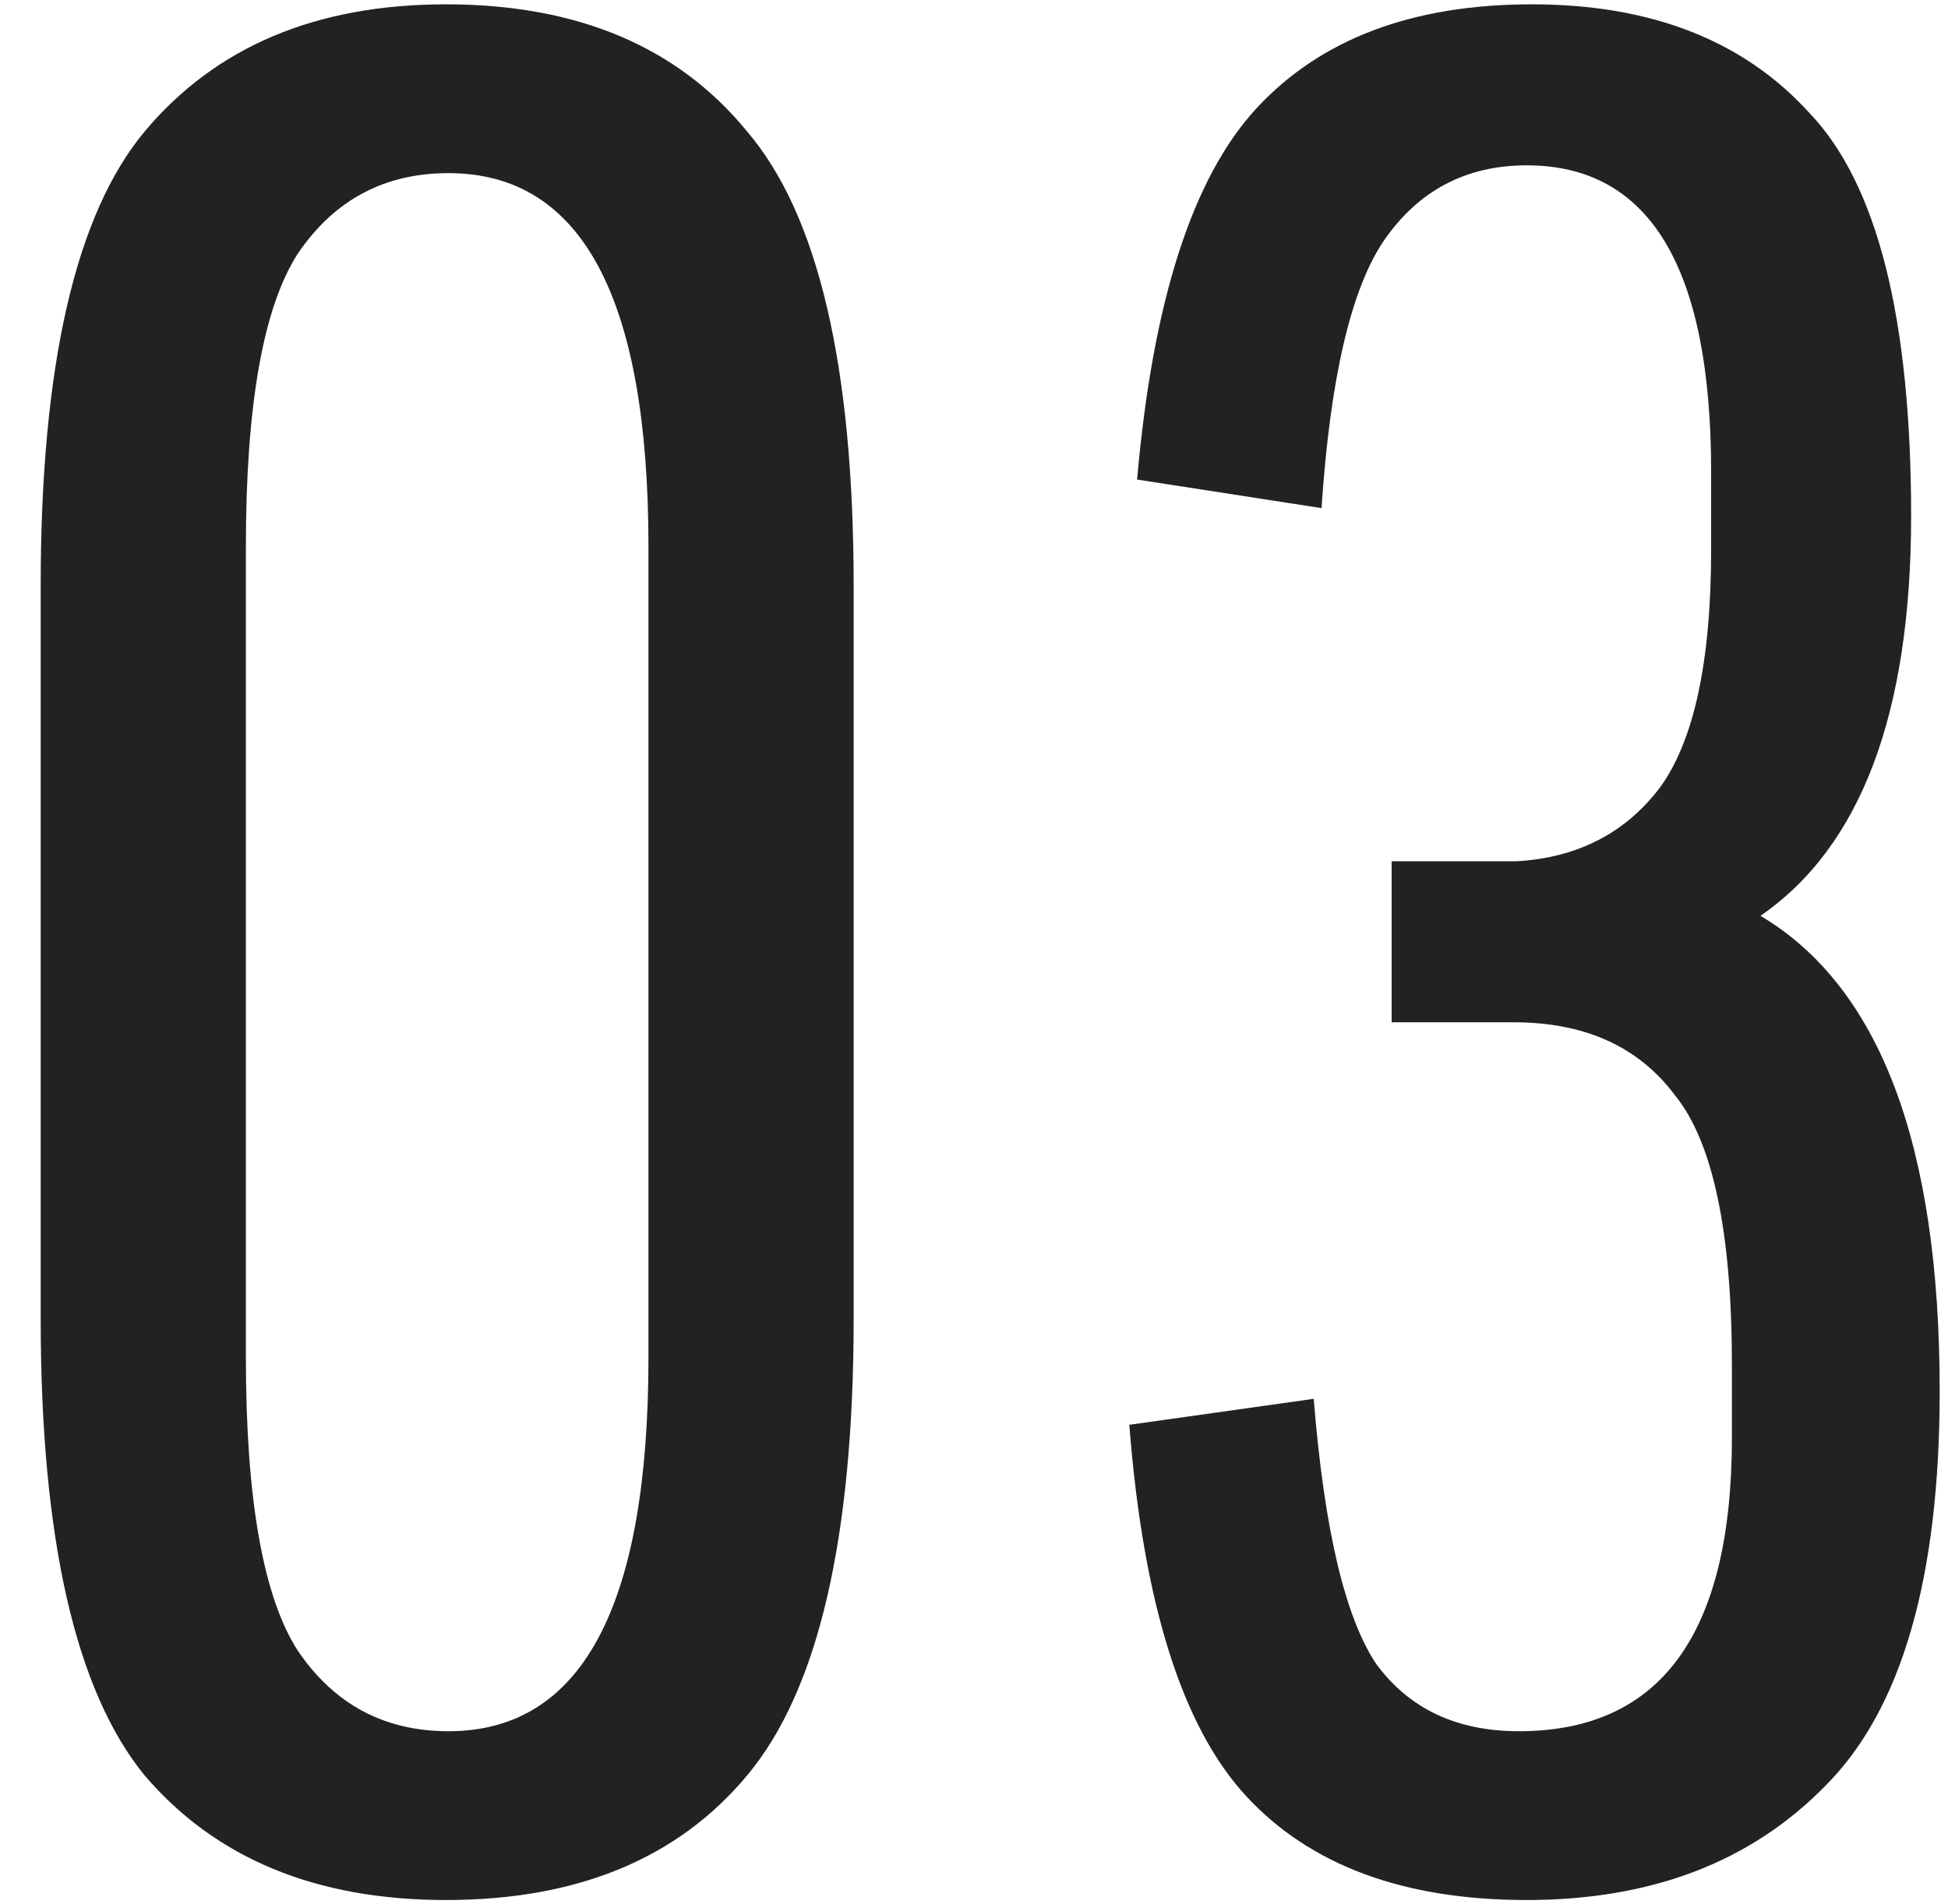 <svg width="45" height="44" viewBox="0 0 45 44" fill="none" xmlns="http://www.w3.org/2000/svg">
<path d="M35.088 40C38.368 40 40.008 37.74 40.008 33.22V31.54C40.008 28.46 39.568 26.38 38.688 25.3C37.848 24.18 36.608 23.62 34.968 23.62H32.148V19.9H35.028C36.428 19.82 37.528 19.26 38.328 18.22C39.128 17.14 39.528 15.3 39.528 12.7V10.9C39.528 6.18 38.108 3.82 35.268 3.82C33.868 3.82 32.768 4.4 31.968 5.56C31.208 6.68 30.728 8.74 30.528 11.74L26.268 11.08C26.628 6.96 27.548 4.1 29.028 2.5C30.508 0.9 32.628 0.1 35.388 0.1C38.148 0.1 40.288 0.94 41.808 2.62C43.368 4.26 44.148 7.36 44.148 11.92C44.148 16.48 42.988 19.56 40.668 21.16C43.428 22.8 44.808 26.46 44.808 32.14C44.808 36.46 43.928 39.5 42.168 41.26C40.448 43.02 38.148 43.9 35.268 43.9C32.428 43.9 30.268 43.1 28.788 41.5C27.308 39.9 26.408 37.04 26.088 32.92L30.348 32.32C30.588 35.32 31.068 37.36 31.788 38.44C32.548 39.48 33.648 40 35.088 40Z" fill="#222222"/>
<path d="M19.72 13.54V30.46C19.72 35.54 18.9 39.06 17.26 41.02C15.66 42.94 13.34 43.9 10.3 43.9C7.3 43.9 4.98 42.94 3.34 41.02C1.74 39.06 0.94 35.54 0.94 30.46V13.54C0.94 8.46 1.74 4.96 3.34 3.04C4.98 1.08 7.3 0.1 10.3 0.1C13.34 0.1 15.66 1.08 17.26 3.04C18.9 4.96 19.72 8.46 19.72 13.54ZM14.98 31.36V12.64C14.98 6.88 13.44 4 10.36 4C8.88 4 7.72 4.62 6.88 5.86C6.08 7.1 5.68 9.36 5.68 12.64V31.36C5.68 34.64 6.08 36.9 6.88 38.14C7.72 39.38 8.88 40 10.36 40C13.44 40 14.98 37.12 14.98 31.36Z" fill="#222222"/>
</svg>
